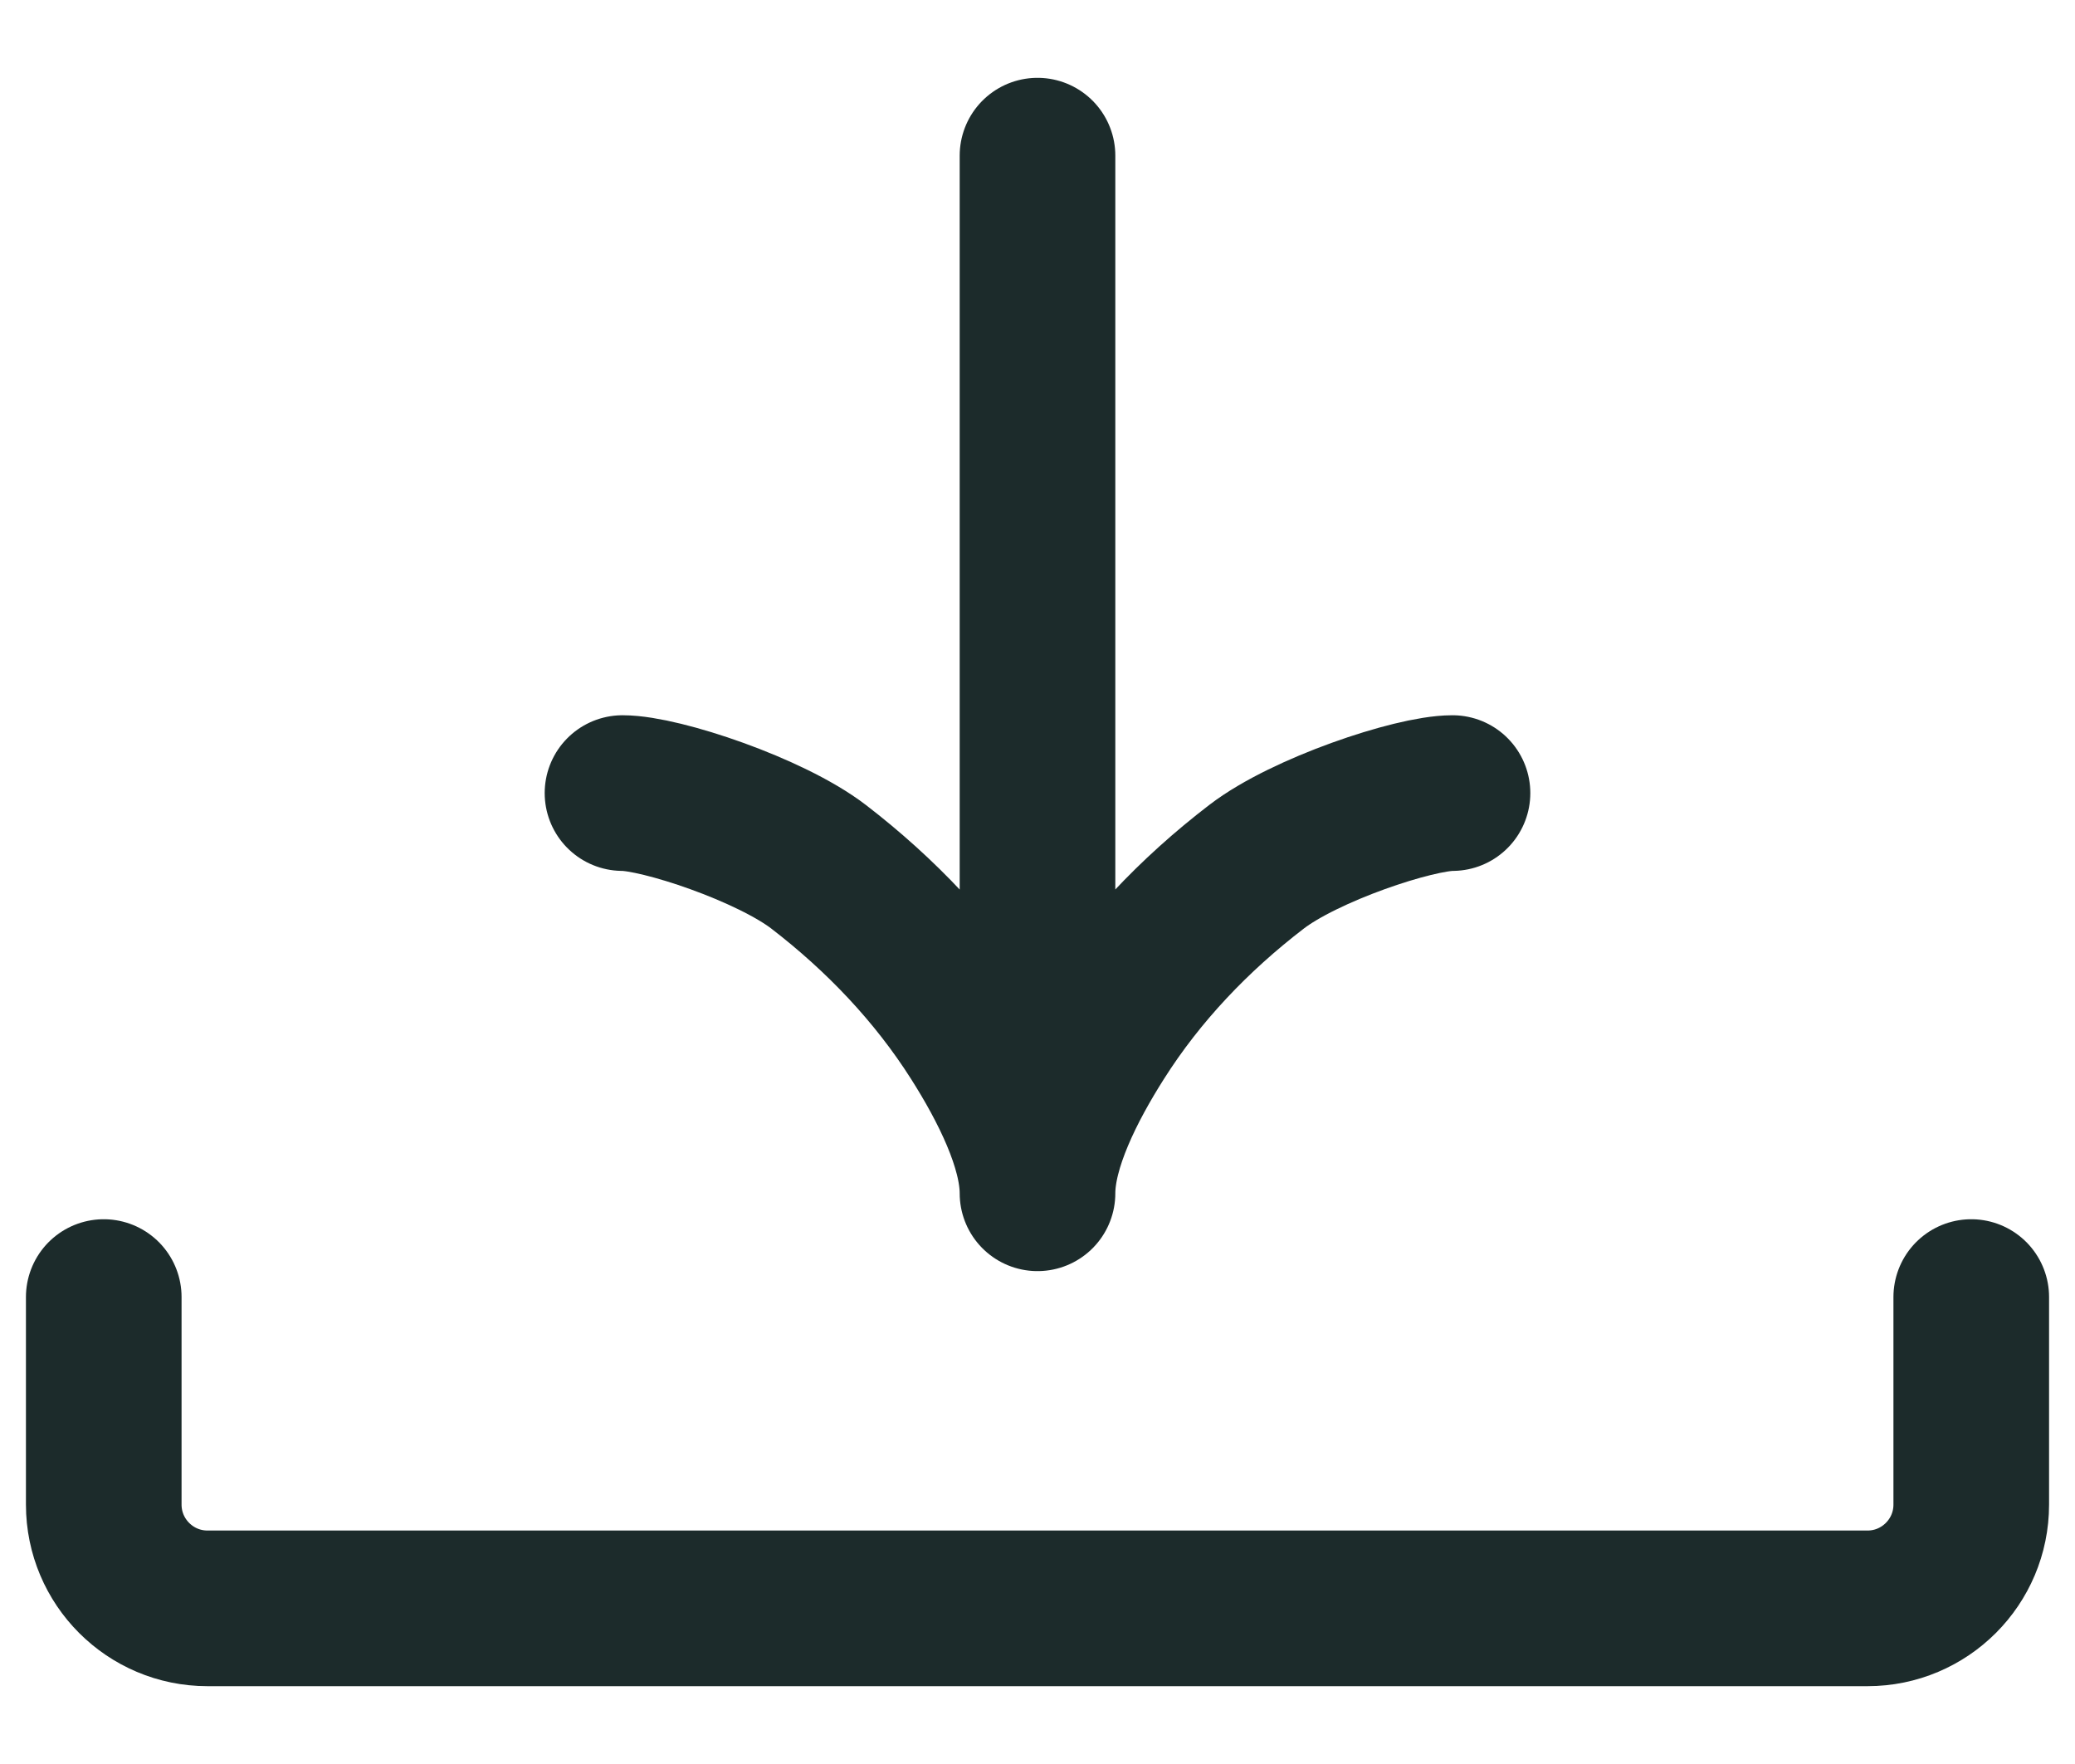 <svg width="20" height="17" viewBox="0 0 20 17" fill="none" xmlns="http://www.w3.org/2000/svg">
<path d="M14 7.643C13.629 7.643 12.575 7.996 12.11 8.354C11.51 8.814 10.986 9.364 10.587 9.994C10.287 10.466 10 11.039 10 11.5M10 11.5C10 11.039 9.713 10.466 9.413 9.994C9.013 9.364 8.489 8.814 7.891 8.354C7.425 7.996 6.37 7.643 6 7.643M10 11.5L10 1.5" stroke="#1C2B2B" stroke-width="1.5" stroke-linecap="round" stroke-linejoin="round"/>
<path d="M1 12.5V14.5C1 15.052 1.448 15.5 2 15.5H18C18.552 15.5 19 15.052 19 14.5V12.5" stroke="#1C2B2B" stroke-width="1.5" stroke-linecap="round" stroke-linejoin="round"/>
</svg>
